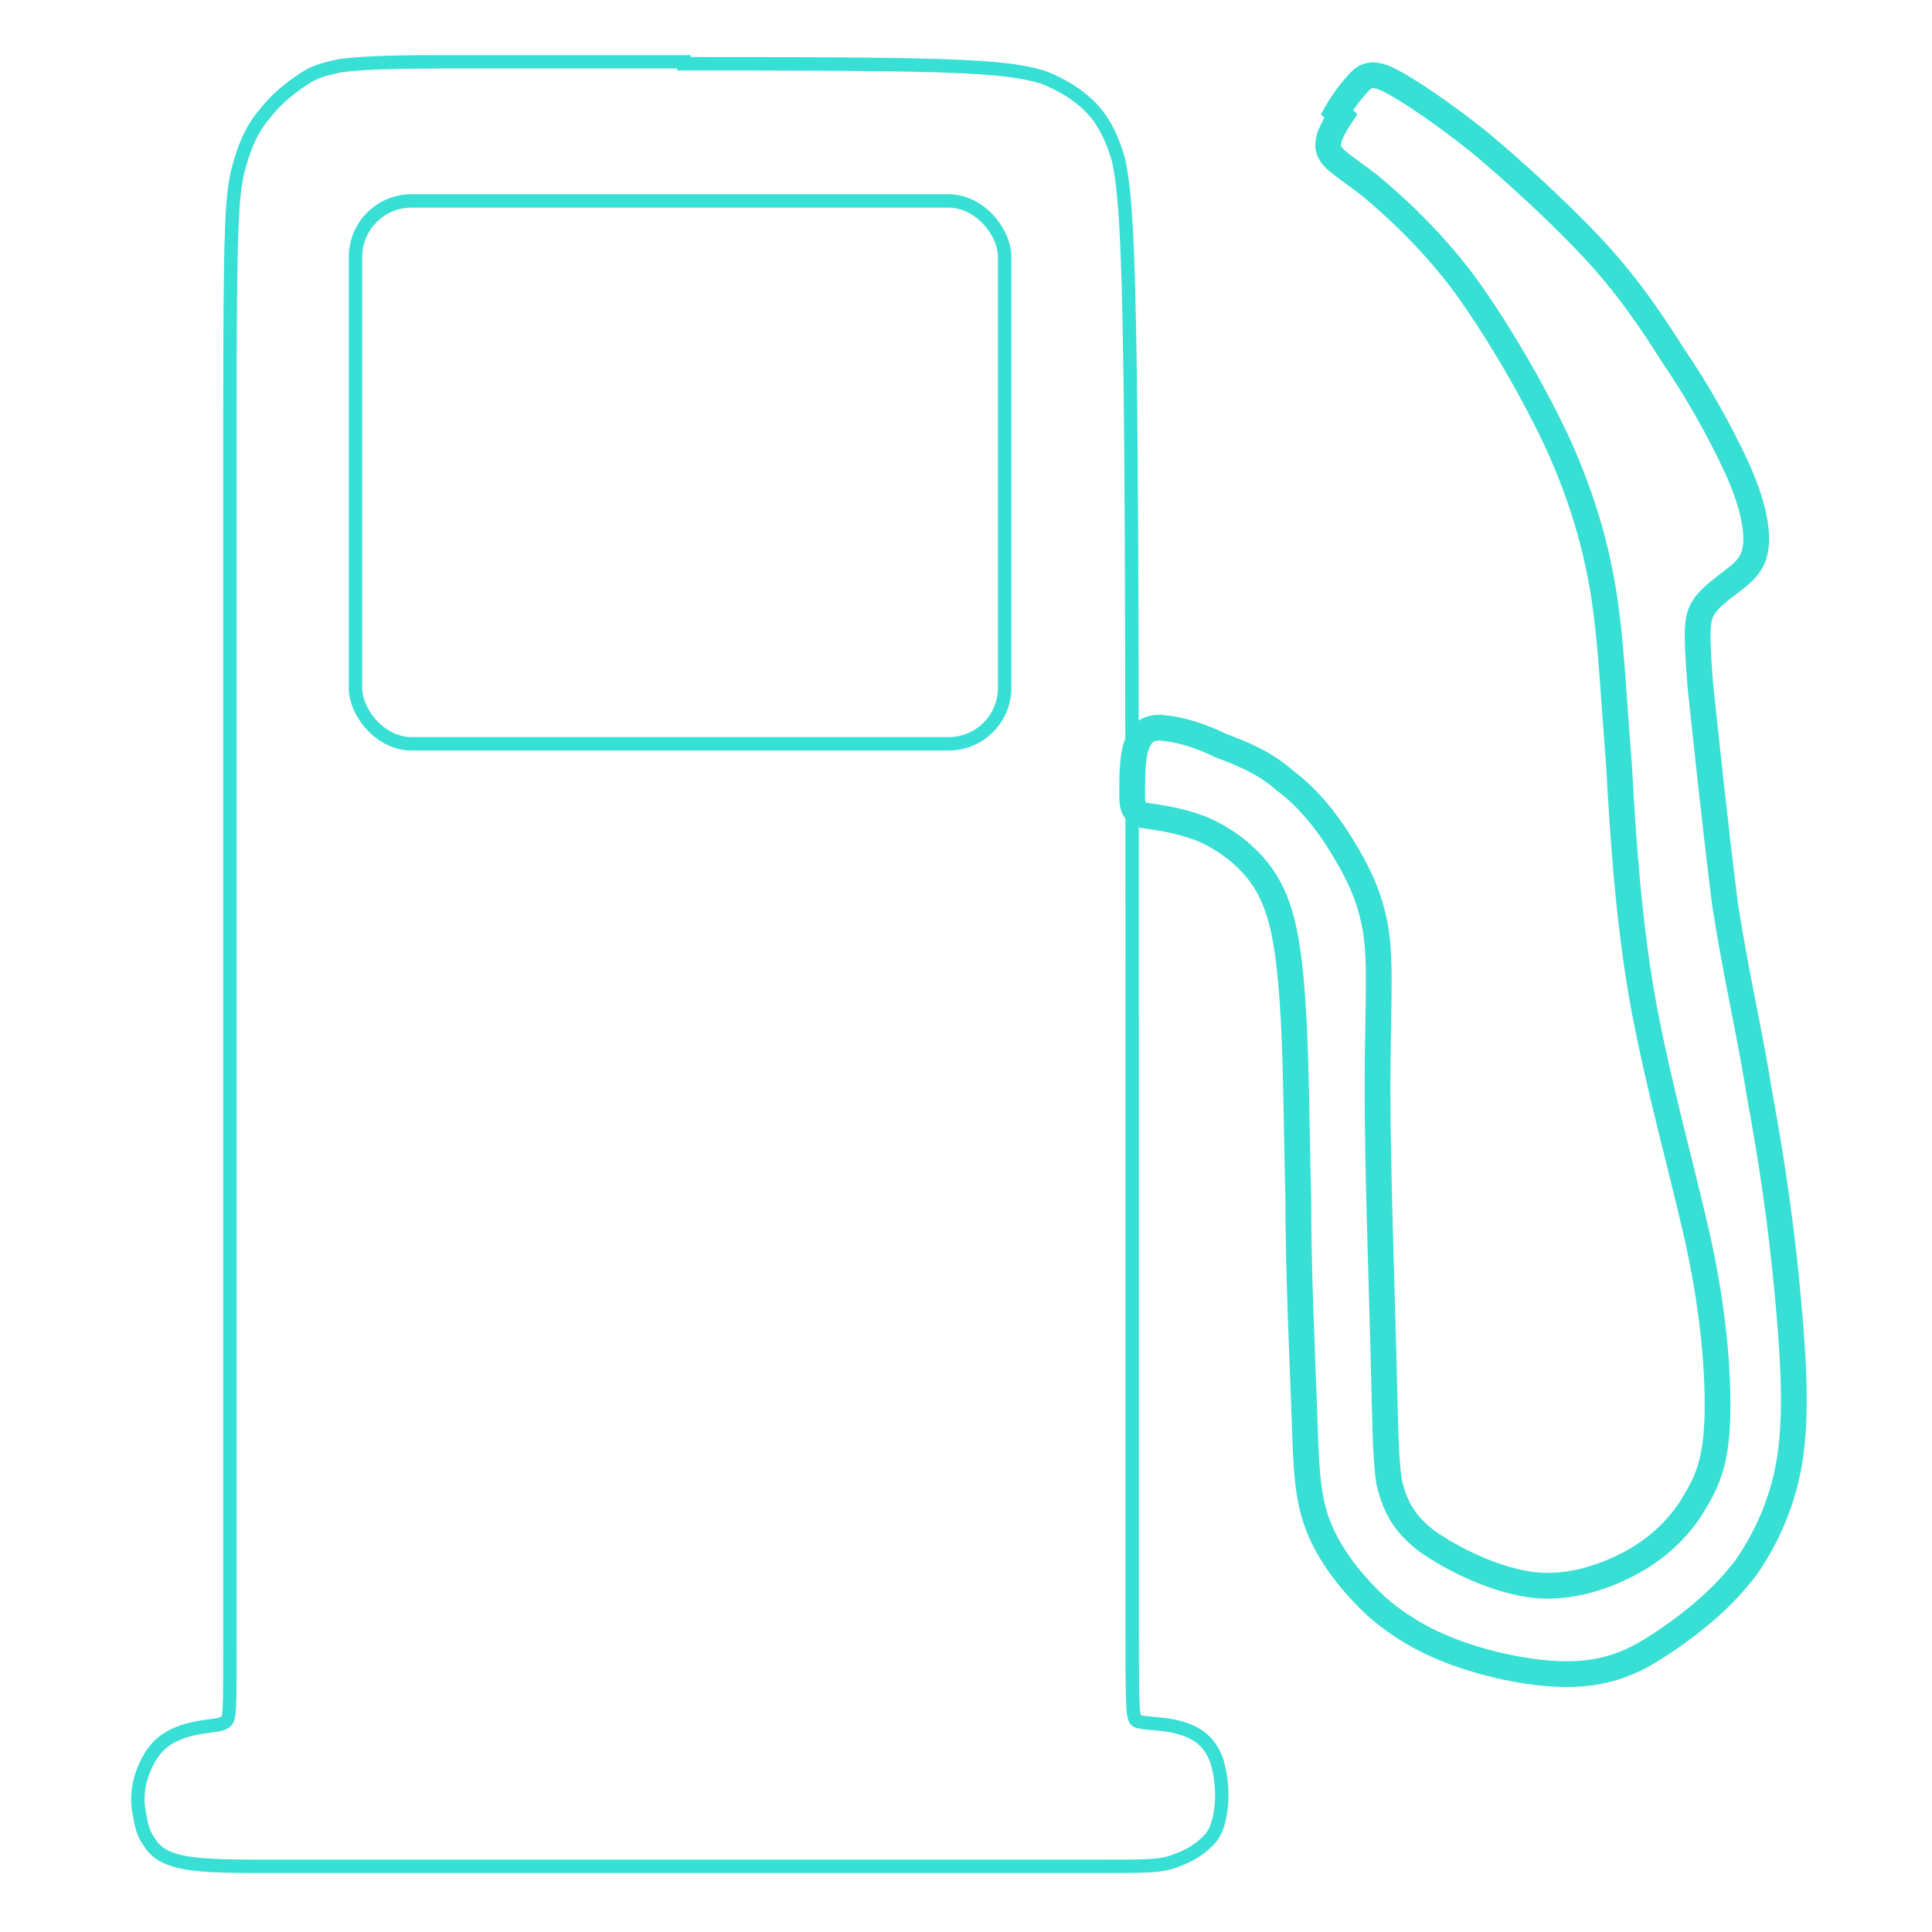 <?xml version="1.0" encoding="UTF-8"?>
<!DOCTYPE svg PUBLIC "-//W3C//DTD SVG 1.1//EN" "http://www.w3.org/Graphics/SVG/1.1/DTD/svg11.dtd">
<!-- Creator: CorelDRAW X6 -->
<svg xmlns="http://www.w3.org/2000/svg" xml:space="preserve" width="1in" height="1in" version="1.1" style="shape-rendering:geometricPrecision; text-rendering:geometricPrecision; image-rendering:optimizeQuality; fill-rule:evenodd; clip-rule:evenodd"
viewBox="0 0 1000 1000"
 xmlns:xlink="http://www.w3.org/1999/xlink">
 <defs>
  <style type="text/css">
   <![CDATA[
    .str0 {stroke:#37DFD4;stroke-width:6.945}
    .str1 {stroke:#37DFD4;stroke-width:13.331}
    .fil0 {fill:none}
   ]]>
  </style>
 </defs>
 <g id="Layer_x0020_1">
  <path class="fil0 str0" d="M354 33c50,0 100,0 132,1 32,1 44,3 54,6 10,4 18,9 24,15 6,6 11,14 15,28 3,14 5,36 6,114 1,78 1,214 1,338 0,124 0,238 0,295 0,58 0,60 3,61 3,1 10,1 16,2 6,1 12,3 16,6 4,3 7,7 9,13 2,7 3,16 2,24 -1,8 -3,14 -8,18 -5,5 -12,8 -18,10 -7,2 -13,2 -39,2 -25,0 -69,0 -128,0 -59,0 -134,0 -190,0 -56,0 -93,0 -117,0 -24,0 -34,-1 -41,-3 -7,-2 -11,-5 -14,-10 -3,-4 -4,-9 -5,-15 -1,-5 -1,-11 1,-18 2,-6 5,-13 11,-18 6,-5 14,-7 20,-8 6,-1 11,-1 13,-3 2,-2 2,-6 2,-41 0,-35 0,-100 0,-225 0,-125 0,-309 0,-408 0,-100 1,-115 4,-128 3,-12 7,-22 14,-30 6,-8 14,-14 20,-18 6,-4 10,-5 19,-7 8,-1 20,-2 50,-2 30,0 78,0 128,0z"/>
  <rect class="fil0 str0" x="184" y="104" width="336" height="281" rx="29" ry="29"/>
  <path class="fil0 str1" d="M692 58c4,-7 9,-13 13,-17 4,-3 8,-3 17,2 9,5 24,15 43,30 18,15 40,35 58,54 18,19 31,38 43,57 13,19 24,39 32,56 8,17 11,30 11,39 0,9 -3,14 -9,19 -6,5 -14,10 -18,16 -4,6 -4,13 -2,40 3,28 8,76 13,115 6,38 13,67 18,99 6,32 11,67 14,99 3,32 5,60 2,84 -3,24 -12,44 -23,60 -12,16 -27,28 -40,37 -13,9 -25,16 -43,18 -18,2 -41,-2 -60,-8 -19,-6 -34,-14 -48,-26 -13,-12 -25,-27 -31,-43 -6,-16 -6,-33 -7,-61 -1,-28 -3,-69 -3,-107 -1,-38 -1,-75 -3,-103 -2,-28 -5,-46 -13,-60 -8,-14 -22,-24 -34,-29 -13,-5 -24,-6 -30,-7 -6,-2 -6,-5 -6,-12 0,-8 0,-20 3,-26 3,-7 8,-8 15,-7 8,1 18,4 28,9 11,4 23,9 33,18 11,8 21,20 29,33 8,13 15,26 18,44 3,18 1,42 1,82 0,40 2,97 3,135 1,38 1,56 3,69 3,13 8,22 20,31 13,9 33,19 52,22 19,3 38,-3 53,-11 15,-8 27,-20 34,-33 8,-13 11,-26 11,-49 0,-23 -3,-54 -11,-89 -8,-35 -19,-74 -27,-116 -8,-43 -11,-89 -13,-126 -3,-37 -4,-64 -8,-89 -4,-25 -11,-49 -23,-76 -13,-28 -31,-59 -49,-84 -18,-24 -37,-41 -49,-51 -13,-10 -19,-13 -21,-18 -2,-5 2,-12 6,-18z"/>
 </g>
</svg>
